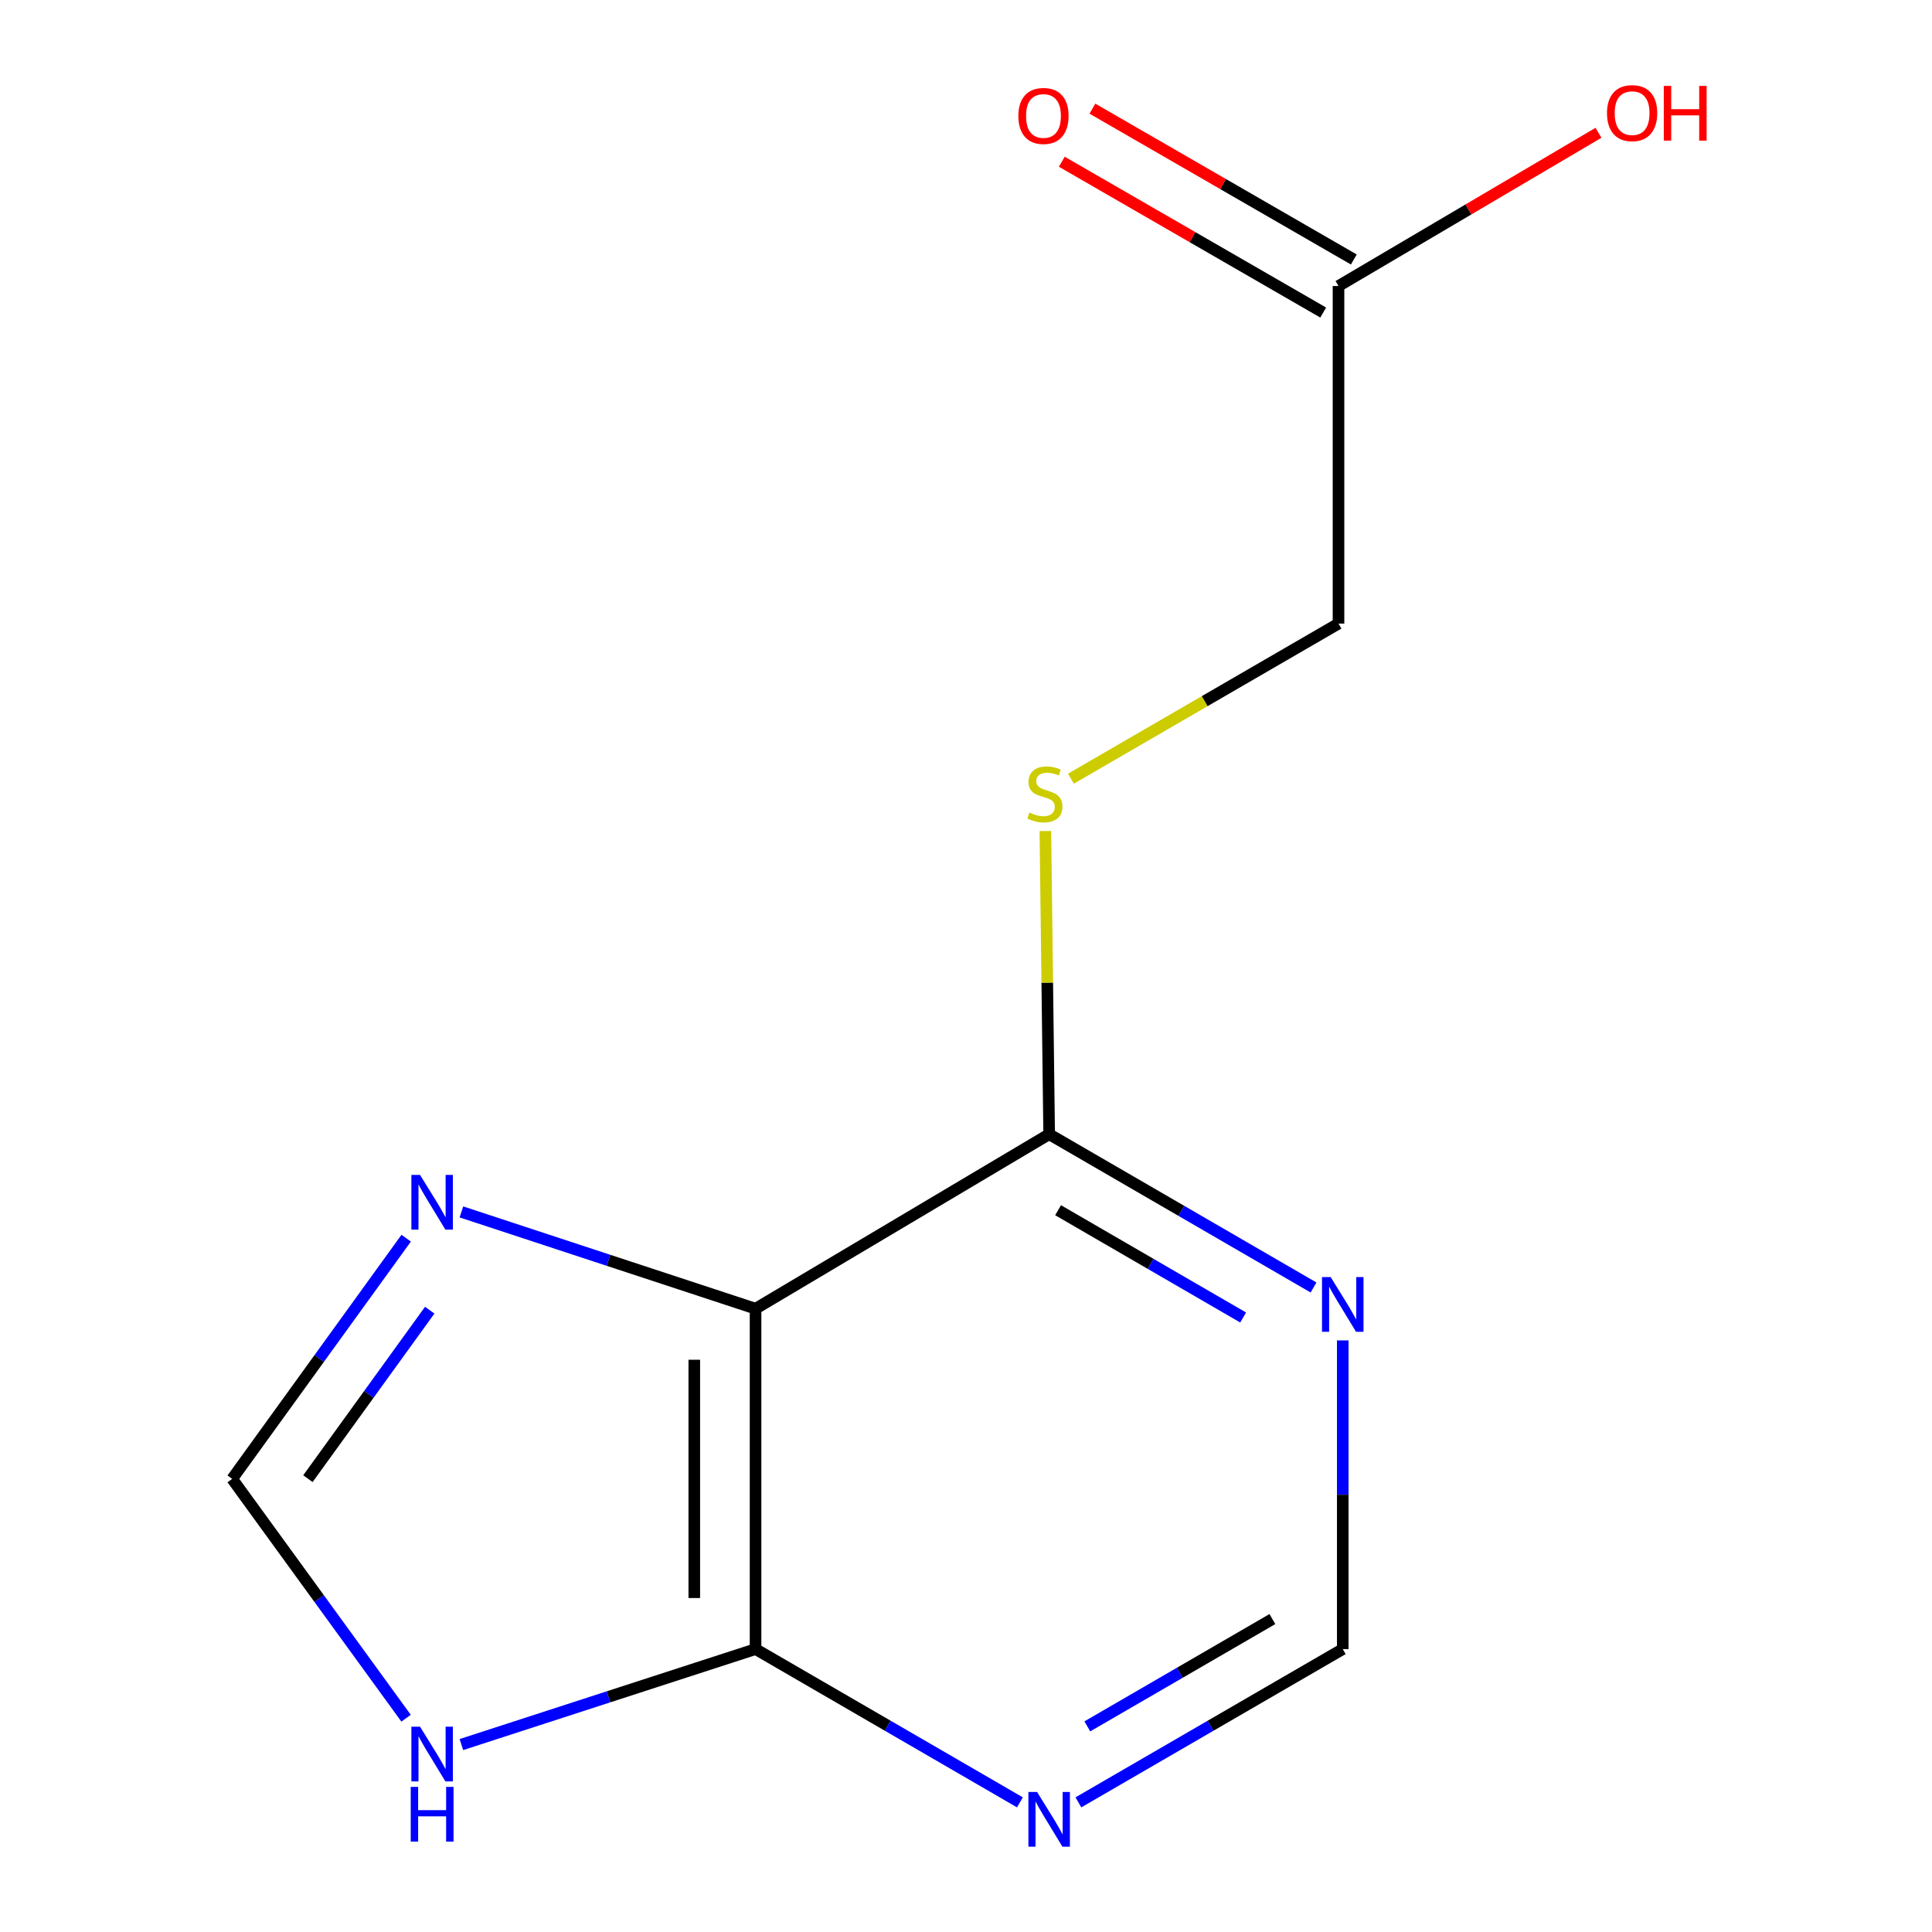 <?xml version='1.0' encoding='iso-8859-1'?>
<svg version='1.1' baseProfile='full'
              xmlns='http://www.w3.org/2000/svg'
                      xmlns:rdkit='http://www.rdkit.org/xml'
                      xmlns:xlink='http://www.w3.org/1999/xlink'
                  xml:space='preserve'
width='1000px' height='1000px' viewBox='0 0 1000 1000'>
<!-- END OF HEADER -->
<rect style='opacity:1.0;fill:#FFFFFF;stroke:none' width='1000' height='1000' x='0' y='0'> </rect>
<path class='bond-0' d='M 391.074,677.375 L 391.074,853.568' style='fill:none;fill-rule:evenodd;stroke:#000000;stroke-width:6px;stroke-linecap:butt;stroke-linejoin:miter;stroke-opacity:1' />
<path class='bond-0' d='M 359.362,703.804 L 359.362,827.139' style='fill:none;fill-rule:evenodd;stroke:#000000;stroke-width:6px;stroke-linecap:butt;stroke-linejoin:miter;stroke-opacity:1' />
<path class='bond-1' d='M 391.074,677.375 L 314.946,652.33' style='fill:none;fill-rule:evenodd;stroke:#000000;stroke-width:6px;stroke-linecap:butt;stroke-linejoin:miter;stroke-opacity:1' />
<path class='bond-1' d='M 314.946,652.33 L 238.818,627.286' style='fill:none;fill-rule:evenodd;stroke:#0000FF;stroke-width:6px;stroke-linecap:butt;stroke-linejoin:miter;stroke-opacity:1' />
<path class='bond-2' d='M 391.074,677.375 L 543.042,587.068' style='fill:none;fill-rule:evenodd;stroke:#000000;stroke-width:6px;stroke-linecap:butt;stroke-linejoin:miter;stroke-opacity:1' />
<path class='bond-3' d='M 391.074,853.568 L 314.943,878.277' style='fill:none;fill-rule:evenodd;stroke:#000000;stroke-width:6px;stroke-linecap:butt;stroke-linejoin:miter;stroke-opacity:1' />
<path class='bond-3' d='M 314.943,878.277 L 238.812,902.986' style='fill:none;fill-rule:evenodd;stroke:#0000FF;stroke-width:6px;stroke-linecap:butt;stroke-linejoin:miter;stroke-opacity:1' />
<path class='bond-4' d='M 391.074,853.568 L 459.492,893.234' style='fill:none;fill-rule:evenodd;stroke:#000000;stroke-width:6px;stroke-linecap:butt;stroke-linejoin:miter;stroke-opacity:1' />
<path class='bond-4' d='M 459.492,893.234 L 527.911,932.9' style='fill:none;fill-rule:evenodd;stroke:#0000FF;stroke-width:6px;stroke-linecap:butt;stroke-linejoin:miter;stroke-opacity:1' />
<path class='bond-6' d='M 210.242,640.879 L 165.205,703.171' style='fill:none;fill-rule:evenodd;stroke:#0000FF;stroke-width:6px;stroke-linecap:butt;stroke-linejoin:miter;stroke-opacity:1' />
<path class='bond-6' d='M 165.205,703.171 L 120.169,765.463' style='fill:none;fill-rule:evenodd;stroke:#000000;stroke-width:6px;stroke-linecap:butt;stroke-linejoin:miter;stroke-opacity:1' />
<path class='bond-6' d='M 222.429,678.147 L 190.904,721.751' style='fill:none;fill-rule:evenodd;stroke:#0000FF;stroke-width:6px;stroke-linecap:butt;stroke-linejoin:miter;stroke-opacity:1' />
<path class='bond-6' d='M 190.904,721.751 L 159.379,765.355' style='fill:none;fill-rule:evenodd;stroke:#000000;stroke-width:6px;stroke-linecap:butt;stroke-linejoin:miter;stroke-opacity:1' />
<path class='bond-5' d='M 543.042,587.068 L 611.461,626.734' style='fill:none;fill-rule:evenodd;stroke:#000000;stroke-width:6px;stroke-linecap:butt;stroke-linejoin:miter;stroke-opacity:1' />
<path class='bond-5' d='M 611.461,626.734 L 679.879,666.4' style='fill:none;fill-rule:evenodd;stroke:#0000FF;stroke-width:6px;stroke-linecap:butt;stroke-linejoin:miter;stroke-opacity:1' />
<path class='bond-5' d='M 547.662,626.402 L 595.555,654.168' style='fill:none;fill-rule:evenodd;stroke:#000000;stroke-width:6px;stroke-linecap:butt;stroke-linejoin:miter;stroke-opacity:1' />
<path class='bond-5' d='M 595.555,654.168 L 643.448,681.935' style='fill:none;fill-rule:evenodd;stroke:#0000FF;stroke-width:6px;stroke-linecap:butt;stroke-linejoin:miter;stroke-opacity:1' />
<path class='bond-7' d='M 543.042,587.068 L 542.062,508.606' style='fill:none;fill-rule:evenodd;stroke:#000000;stroke-width:6px;stroke-linecap:butt;stroke-linejoin:miter;stroke-opacity:1' />
<path class='bond-7' d='M 542.062,508.606 L 541.081,430.143' style='fill:none;fill-rule:evenodd;stroke:#CCCC00;stroke-width:6px;stroke-linecap:butt;stroke-linejoin:miter;stroke-opacity:1' />
<path class='bond-13' d='M 210.184,889.338 L 165.177,827.401' style='fill:none;fill-rule:evenodd;stroke:#0000FF;stroke-width:6px;stroke-linecap:butt;stroke-linejoin:miter;stroke-opacity:1' />
<path class='bond-13' d='M 165.177,827.401 L 120.169,765.463' style='fill:none;fill-rule:evenodd;stroke:#000000;stroke-width:6px;stroke-linecap:butt;stroke-linejoin:miter;stroke-opacity:1' />
<path class='bond-14' d='M 558.174,932.9 L 626.592,893.234' style='fill:none;fill-rule:evenodd;stroke:#0000FF;stroke-width:6px;stroke-linecap:butt;stroke-linejoin:miter;stroke-opacity:1' />
<path class='bond-14' d='M 626.592,893.234 L 695.011,853.568' style='fill:none;fill-rule:evenodd;stroke:#000000;stroke-width:6px;stroke-linecap:butt;stroke-linejoin:miter;stroke-opacity:1' />
<path class='bond-14' d='M 562.794,893.566 L 610.687,865.8' style='fill:none;fill-rule:evenodd;stroke:#0000FF;stroke-width:6px;stroke-linecap:butt;stroke-linejoin:miter;stroke-opacity:1' />
<path class='bond-14' d='M 610.687,865.8 L 658.58,838.033' style='fill:none;fill-rule:evenodd;stroke:#000000;stroke-width:6px;stroke-linecap:butt;stroke-linejoin:miter;stroke-opacity:1' />
<path class='bond-8' d='M 695.011,693.793 L 695.011,773.68' style='fill:none;fill-rule:evenodd;stroke:#0000FF;stroke-width:6px;stroke-linecap:butt;stroke-linejoin:miter;stroke-opacity:1' />
<path class='bond-8' d='M 695.011,773.68 L 695.011,853.568' style='fill:none;fill-rule:evenodd;stroke:#000000;stroke-width:6px;stroke-linecap:butt;stroke-linejoin:miter;stroke-opacity:1' />
<path class='bond-11' d='M 554.311,403.049 L 623.56,362.91' style='fill:none;fill-rule:evenodd;stroke:#CCCC00;stroke-width:6px;stroke-linecap:butt;stroke-linejoin:miter;stroke-opacity:1' />
<path class='bond-11' d='M 623.56,362.91 L 692.808,322.77' style='fill:none;fill-rule:evenodd;stroke:#000000;stroke-width:6px;stroke-linecap:butt;stroke-linejoin:miter;stroke-opacity:1' />
<path class='bond-9' d='M 692.808,148.04 L 692.808,322.77' style='fill:none;fill-rule:evenodd;stroke:#000000;stroke-width:6px;stroke-linecap:butt;stroke-linejoin:miter;stroke-opacity:1' />
<path class='bond-10' d='M 700.732,134.306 L 633.082,95.275' style='fill:none;fill-rule:evenodd;stroke:#000000;stroke-width:6px;stroke-linecap:butt;stroke-linejoin:miter;stroke-opacity:1' />
<path class='bond-10' d='M 633.082,95.275 L 565.431,56.244' style='fill:none;fill-rule:evenodd;stroke:#FF0000;stroke-width:6px;stroke-linecap:butt;stroke-linejoin:miter;stroke-opacity:1' />
<path class='bond-10' d='M 684.885,161.774 L 617.234,122.743' style='fill:none;fill-rule:evenodd;stroke:#000000;stroke-width:6px;stroke-linecap:butt;stroke-linejoin:miter;stroke-opacity:1' />
<path class='bond-10' d='M 617.234,122.743 L 549.584,83.712' style='fill:none;fill-rule:evenodd;stroke:#FF0000;stroke-width:6px;stroke-linecap:butt;stroke-linejoin:miter;stroke-opacity:1' />
<path class='bond-12' d='M 692.808,148.04 L 760.088,108.387' style='fill:none;fill-rule:evenodd;stroke:#000000;stroke-width:6px;stroke-linecap:butt;stroke-linejoin:miter;stroke-opacity:1' />
<path class='bond-12' d='M 760.088,108.387 L 827.367,68.734' style='fill:none;fill-rule:evenodd;stroke:#FF0000;stroke-width:6px;stroke-linecap:butt;stroke-linejoin:miter;stroke-opacity:1' />
<path  class='atom-2' d='M 217.412 608.143
L 226.692 623.143
Q 227.612 624.623, 229.092 627.303
Q 230.572 629.983, 230.652 630.143
L 230.652 608.143
L 234.412 608.143
L 234.412 636.463
L 230.532 636.463
L 220.572 620.063
Q 219.412 618.143, 218.172 615.943
Q 216.972 613.743, 216.612 613.063
L 216.612 636.463
L 212.932 636.463
L 212.932 608.143
L 217.412 608.143
' fill='#0000FF'/>
<path  class='atom-4' d='M 217.412 893.74
L 226.692 908.74
Q 227.612 910.22, 229.092 912.9
Q 230.572 915.58, 230.652 915.74
L 230.652 893.74
L 234.412 893.74
L 234.412 922.06
L 230.532 922.06
L 220.572 905.66
Q 219.412 903.74, 218.172 901.54
Q 216.972 899.34, 216.612 898.66
L 216.612 922.06
L 212.932 922.06
L 212.932 893.74
L 217.412 893.74
' fill='#0000FF'/>
<path  class='atom-4' d='M 212.592 924.892
L 216.432 924.892
L 216.432 936.932
L 230.912 936.932
L 230.912 924.892
L 234.752 924.892
L 234.752 953.212
L 230.912 953.212
L 230.912 940.132
L 216.432 940.132
L 216.432 953.212
L 212.592 953.212
L 212.592 924.892
' fill='#0000FF'/>
<path  class='atom-5' d='M 536.782 927.513
L 546.062 942.513
Q 546.982 943.993, 548.462 946.673
Q 549.942 949.353, 550.022 949.513
L 550.022 927.513
L 553.782 927.513
L 553.782 955.833
L 549.902 955.833
L 539.942 939.433
Q 538.782 937.513, 537.542 935.313
Q 536.342 933.113, 535.982 932.433
L 535.982 955.833
L 532.302 955.833
L 532.302 927.513
L 536.782 927.513
' fill='#0000FF'/>
<path  class='atom-6' d='M 688.751 661.013
L 698.031 676.013
Q 698.951 677.493, 700.431 680.173
Q 701.911 682.853, 701.991 683.013
L 701.991 661.013
L 705.751 661.013
L 705.751 689.333
L 701.871 689.333
L 691.911 672.933
Q 690.751 671.013, 689.511 668.813
Q 688.311 666.613, 687.951 665.933
L 687.951 689.333
L 684.271 689.333
L 684.271 661.013
L 688.751 661.013
' fill='#0000FF'/>
<path  class='atom-8' d='M 532.84 420.578
Q 533.16 420.698, 534.48 421.258
Q 535.8 421.818, 537.24 422.178
Q 538.72 422.498, 540.16 422.498
Q 542.84 422.498, 544.4 421.218
Q 545.96 419.898, 545.96 417.618
Q 545.96 416.058, 545.16 415.098
Q 544.4 414.138, 543.2 413.618
Q 542 413.098, 540 412.498
Q 537.48 411.738, 535.96 411.018
Q 534.48 410.298, 533.4 408.778
Q 532.36 407.258, 532.36 404.698
Q 532.36 401.138, 534.76 398.938
Q 537.2 396.738, 542 396.738
Q 545.28 396.738, 549 398.298
L 548.08 401.378
Q 544.68 399.978, 542.12 399.978
Q 539.36 399.978, 537.84 401.138
Q 536.32 402.258, 536.36 404.218
Q 536.36 405.738, 537.12 406.658
Q 537.92 407.578, 539.04 408.098
Q 540.2 408.618, 542.12 409.218
Q 544.68 410.018, 546.2 410.818
Q 547.72 411.618, 548.8 413.258
Q 549.92 414.858, 549.92 417.618
Q 549.92 421.538, 547.28 423.658
Q 544.68 425.738, 540.32 425.738
Q 537.8 425.738, 535.88 425.178
Q 534 424.658, 531.76 423.738
L 532.84 420.578
' fill='#CCCC00'/>
<path  class='atom-11' d='M 527.1 60.015
Q 527.1 53.215, 530.46 49.415
Q 533.82 45.615, 540.1 45.615
Q 546.38 45.615, 549.74 49.415
Q 553.1 53.215, 553.1 60.015
Q 553.1 66.895, 549.7 70.815
Q 546.3 74.695, 540.1 74.695
Q 533.86 74.695, 530.46 70.815
Q 527.1 66.935, 527.1 60.015
M 540.1 71.495
Q 544.42 71.495, 546.74 68.615
Q 549.1 65.695, 549.1 60.015
Q 549.1 54.455, 546.74 51.655
Q 544.42 48.815, 540.1 48.815
Q 535.78 48.815, 533.42 51.615
Q 531.1 54.415, 531.1 60.015
Q 531.1 65.735, 533.42 68.615
Q 535.78 71.495, 540.1 71.495
' fill='#FF0000'/>
<path  class='atom-13' d='M 831.777 58.552
Q 831.777 51.752, 835.137 47.952
Q 838.497 44.152, 844.777 44.152
Q 851.057 44.152, 854.417 47.952
Q 857.777 51.752, 857.777 58.552
Q 857.777 65.432, 854.377 69.352
Q 850.977 73.232, 844.777 73.232
Q 838.537 73.232, 835.137 69.352
Q 831.777 65.472, 831.777 58.552
M 844.777 70.032
Q 849.097 70.032, 851.417 67.152
Q 853.777 64.232, 853.777 58.552
Q 853.777 52.992, 851.417 50.192
Q 849.097 47.352, 844.777 47.352
Q 840.457 47.352, 838.097 50.152
Q 835.777 52.952, 835.777 58.552
Q 835.777 64.272, 838.097 67.152
Q 840.457 70.032, 844.777 70.032
' fill='#FF0000'/>
<path  class='atom-13' d='M 861.177 44.472
L 865.017 44.472
L 865.017 56.512
L 879.497 56.512
L 879.497 44.472
L 883.337 44.472
L 883.337 72.792
L 879.497 72.792
L 879.497 59.712
L 865.017 59.712
L 865.017 72.792
L 861.177 72.792
L 861.177 44.472
' fill='#FF0000'/>
</svg>
